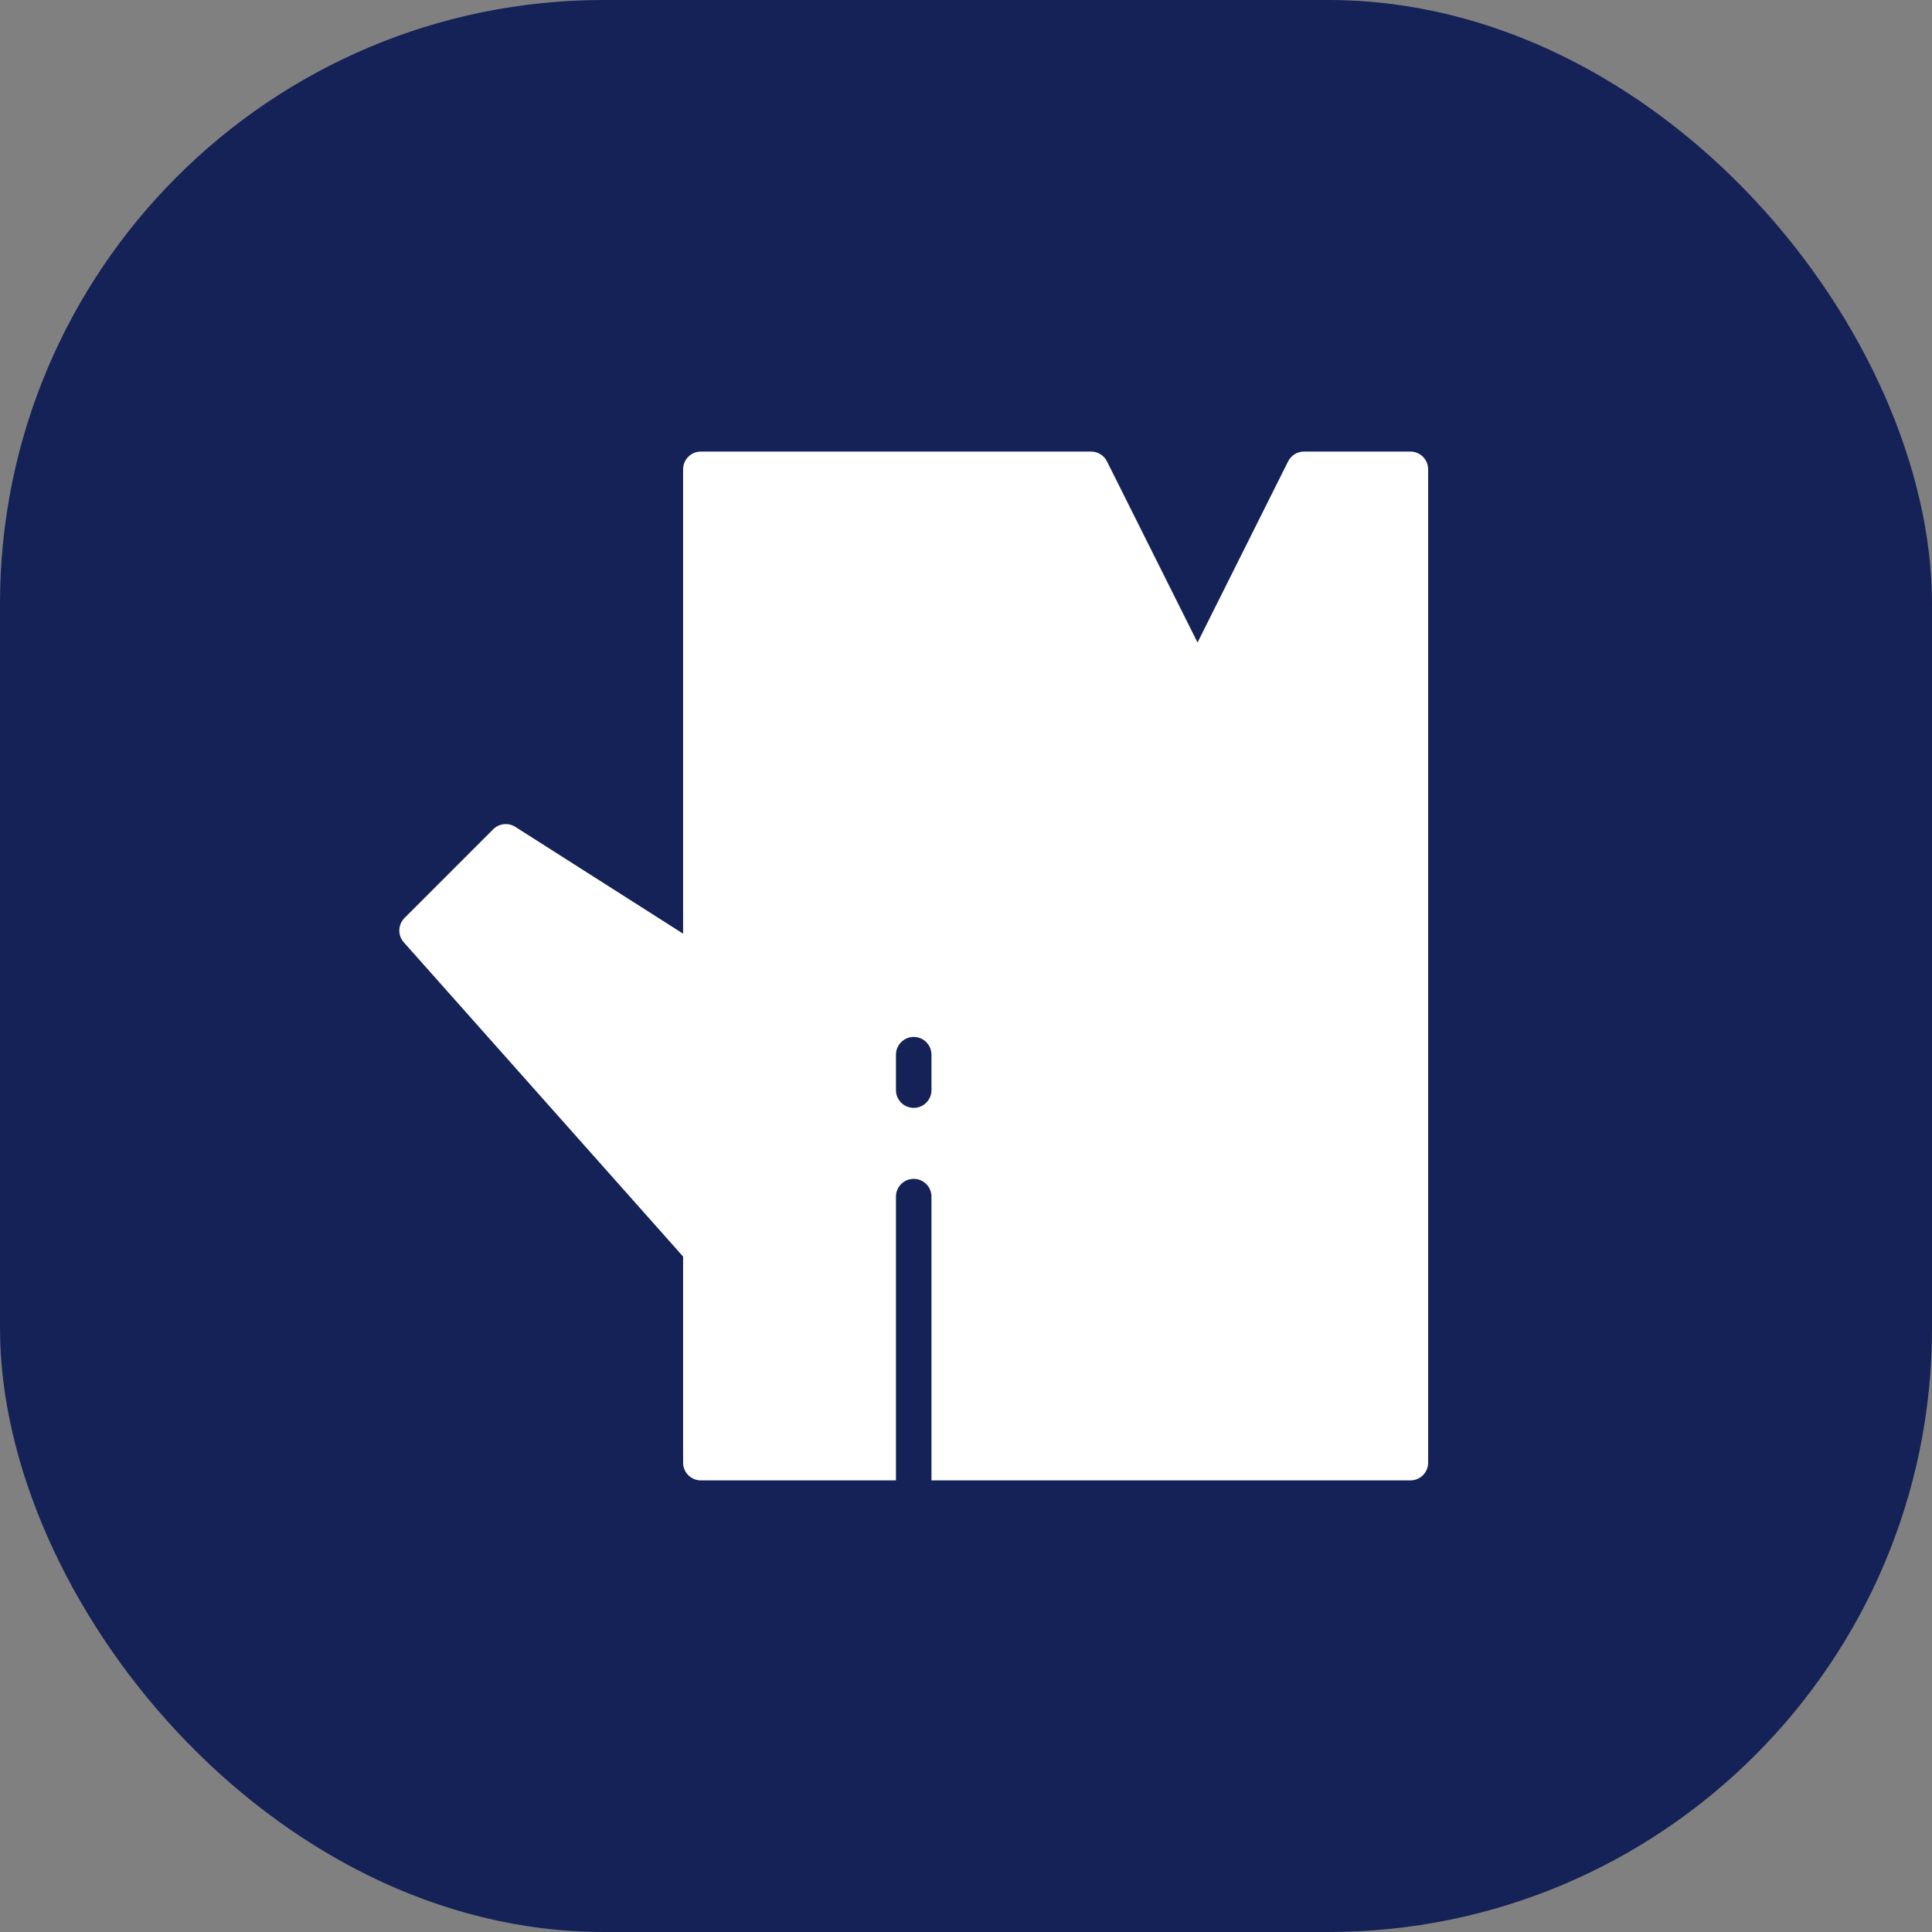 <svg width="64" height="64" viewBox="0 0 64 64" fill="none" xmlns="http://www.w3.org/2000/svg">
<rect x="0" y="0" width="64" height="64" fill="#808080" stroke="none"/>
<rect width="64" height="64" rx="20" fill="#142257"/>
<path d="M46.721 14.959H43.195C42.973 14.959 42.77 15.085 42.67 15.284L39.67 21.284L36.67 15.284C36.57 15.085 36.367 14.959 36.144 14.959H23.217C22.892 14.959 22.629 15.222 22.629 15.547V30.929L17.069 27.39C16.837 27.243 16.533 27.276 16.338 27.471L13.4 30.409C13.18 30.629 13.169 30.982 13.376 31.215L22.629 41.625V48.453C22.629 48.777 22.892 49.04 23.217 49.04H29.68V39.638C29.68 39.314 29.943 39.051 30.268 39.051C30.593 39.051 30.856 39.314 30.856 39.638V49.04H46.721C47.046 49.04 47.309 48.777 47.309 48.453V15.547C47.309 15.222 47.046 14.959 46.721 14.959ZM30.856 36.113C30.856 36.437 30.593 36.7 30.268 36.7C29.943 36.7 29.68 36.437 29.68 36.113V34.938C29.68 34.613 29.943 34.35 30.268 34.35C30.593 34.35 30.856 34.613 30.856 34.938V36.113Z" fill="white"/>
</svg>
